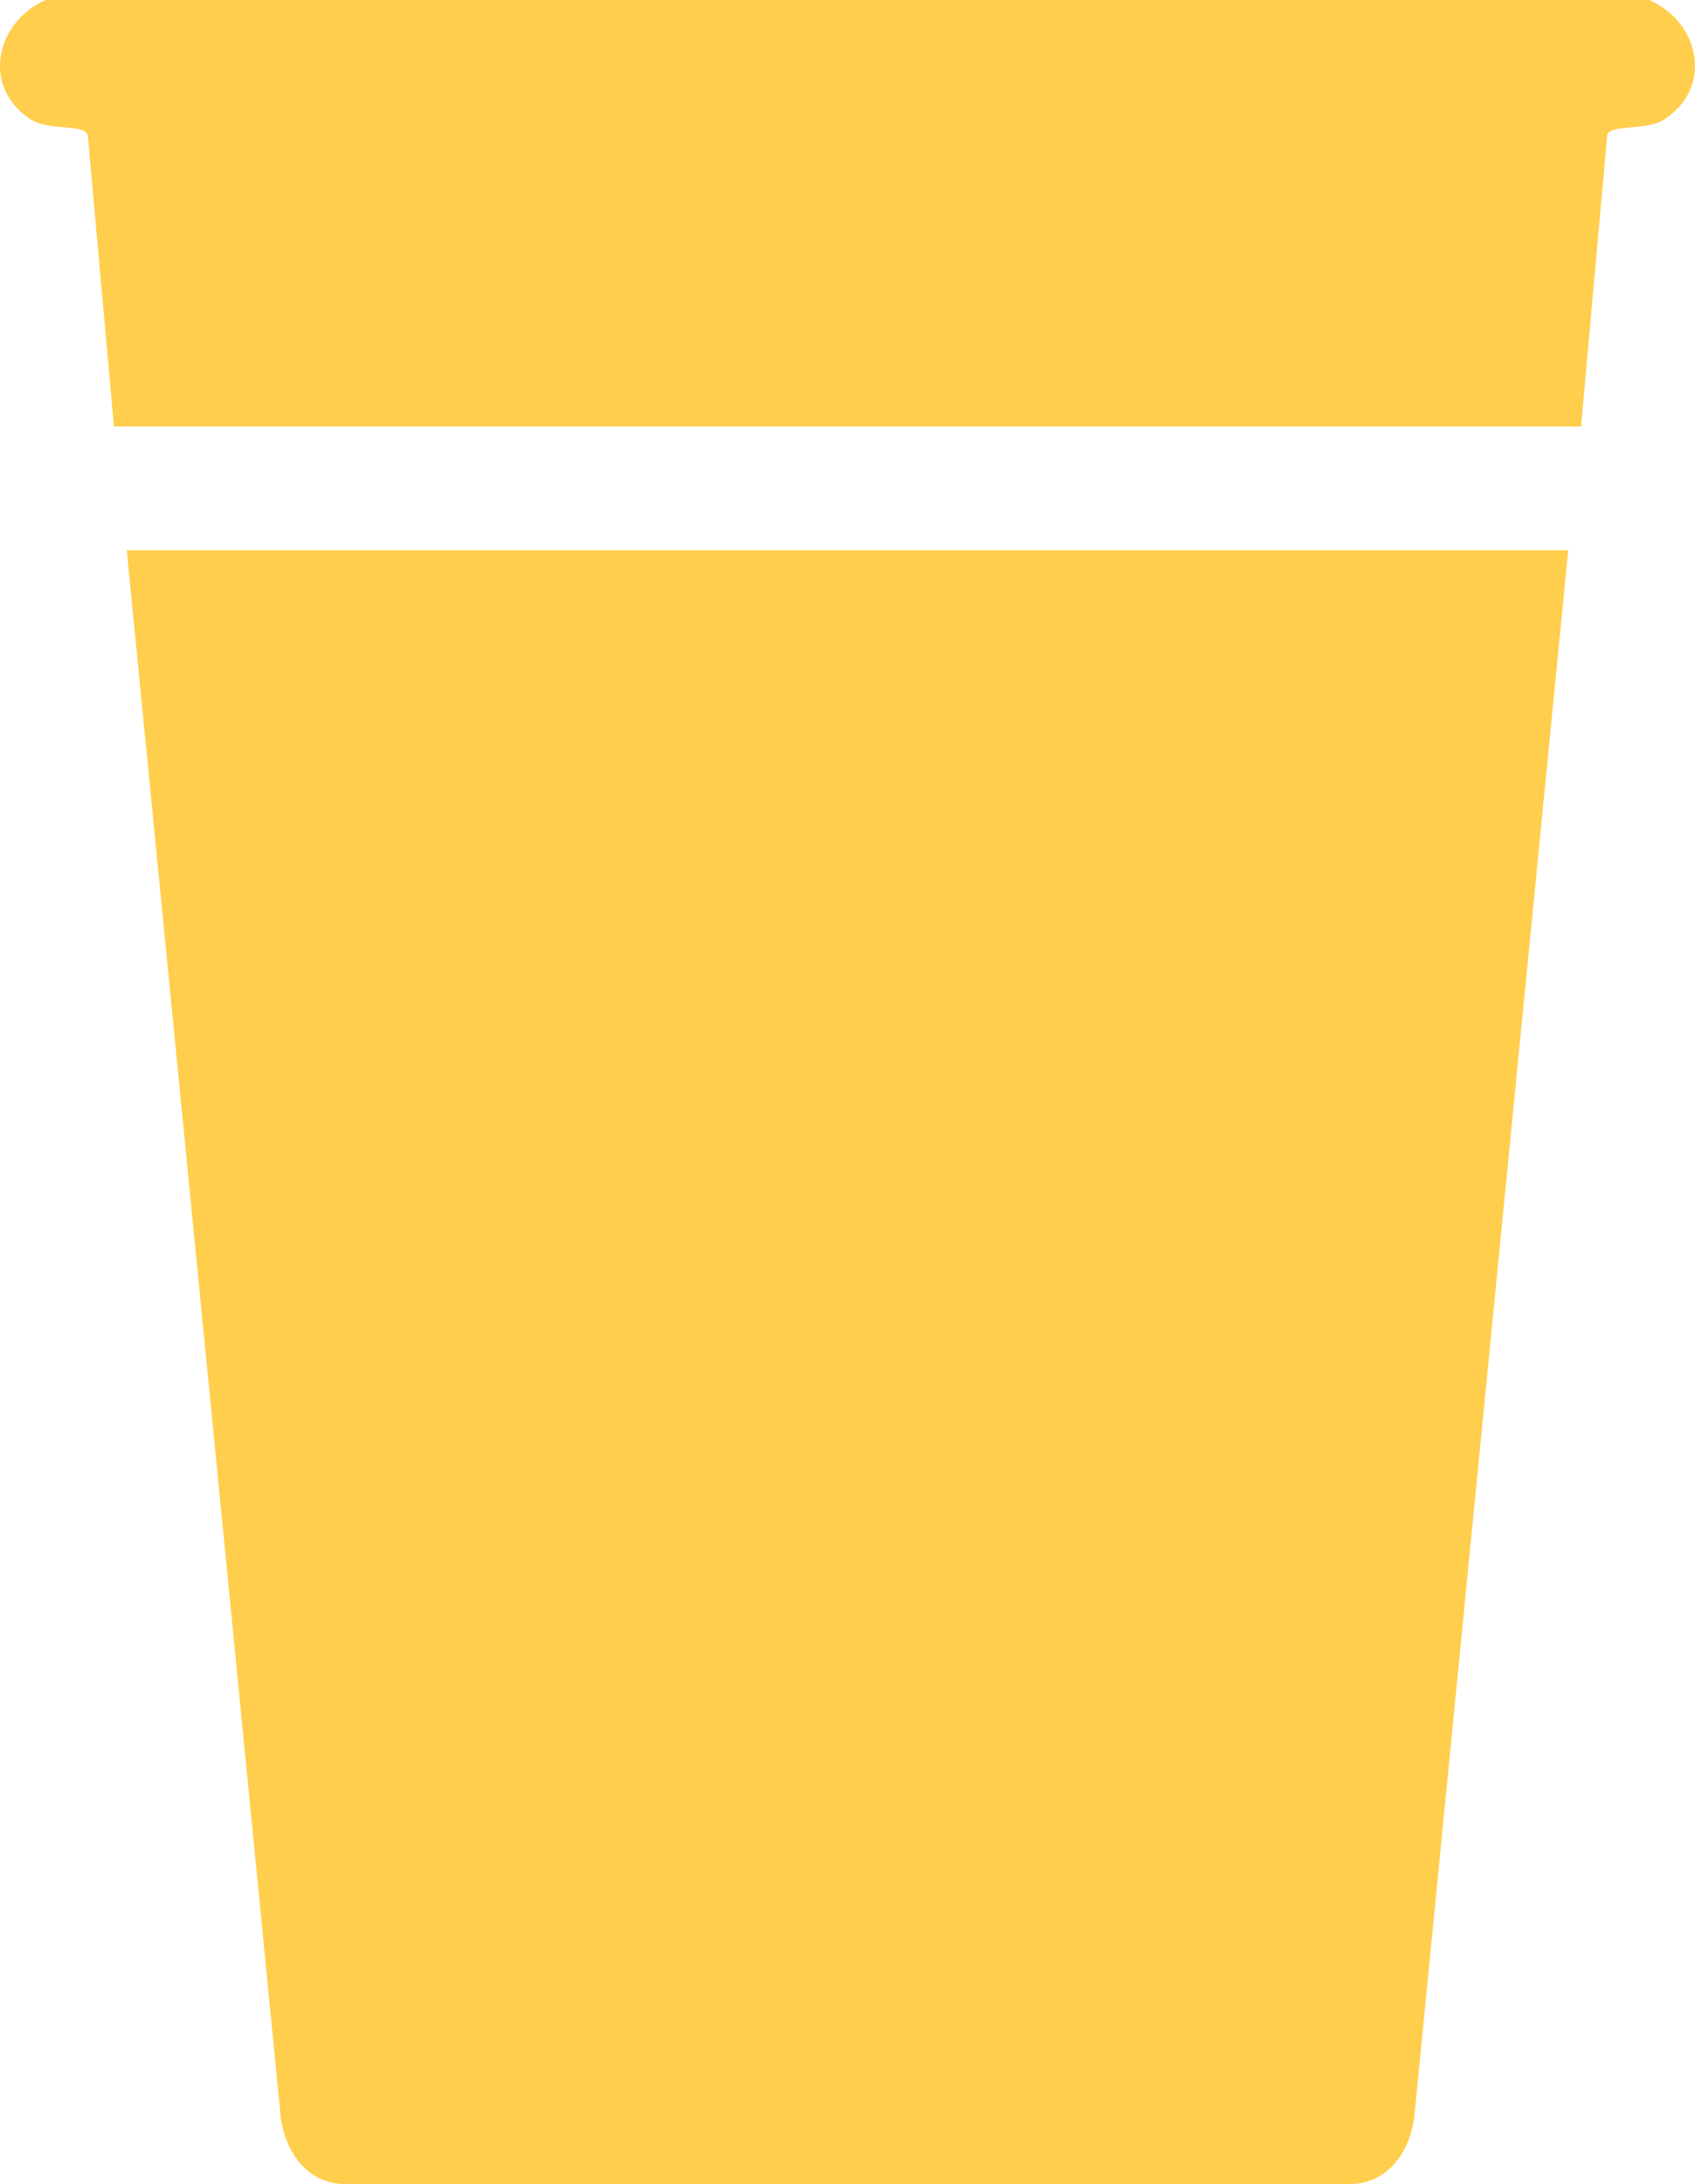 <?xml version="1.0" encoding="UTF-8"?>
<svg id="Layer_1" data-name="Layer 1" xmlns="http://www.w3.org/2000/svg" viewBox="0 0 317.33 408.84">
  <defs>
    <style>
      .cls-1 {
        fill: #ffce4c;
      }
    </style>
  </defs>
  <path class="cls-1" d="M308.77,0c9.45,4.15,12.06,16.35,2.8,22.36-3.39,2.2-9.99.8-10.67,2.9l-4.9,54.58H21.33l-4.9-54.58c-.68-2.1-7.29-.7-10.67-2.9C-3.5,16.35-.89,4.15,8.56,0h300.21Z"/>
  <path class="cls-1" d="M293.6,103l-28.83,293.34c-.8,6.26-4.66,12.13-11.45,12.5H64.01c-6.73-.32-10.7-6.31-11.45-12.5L23.73,103h269.87Z"/>
</svg>